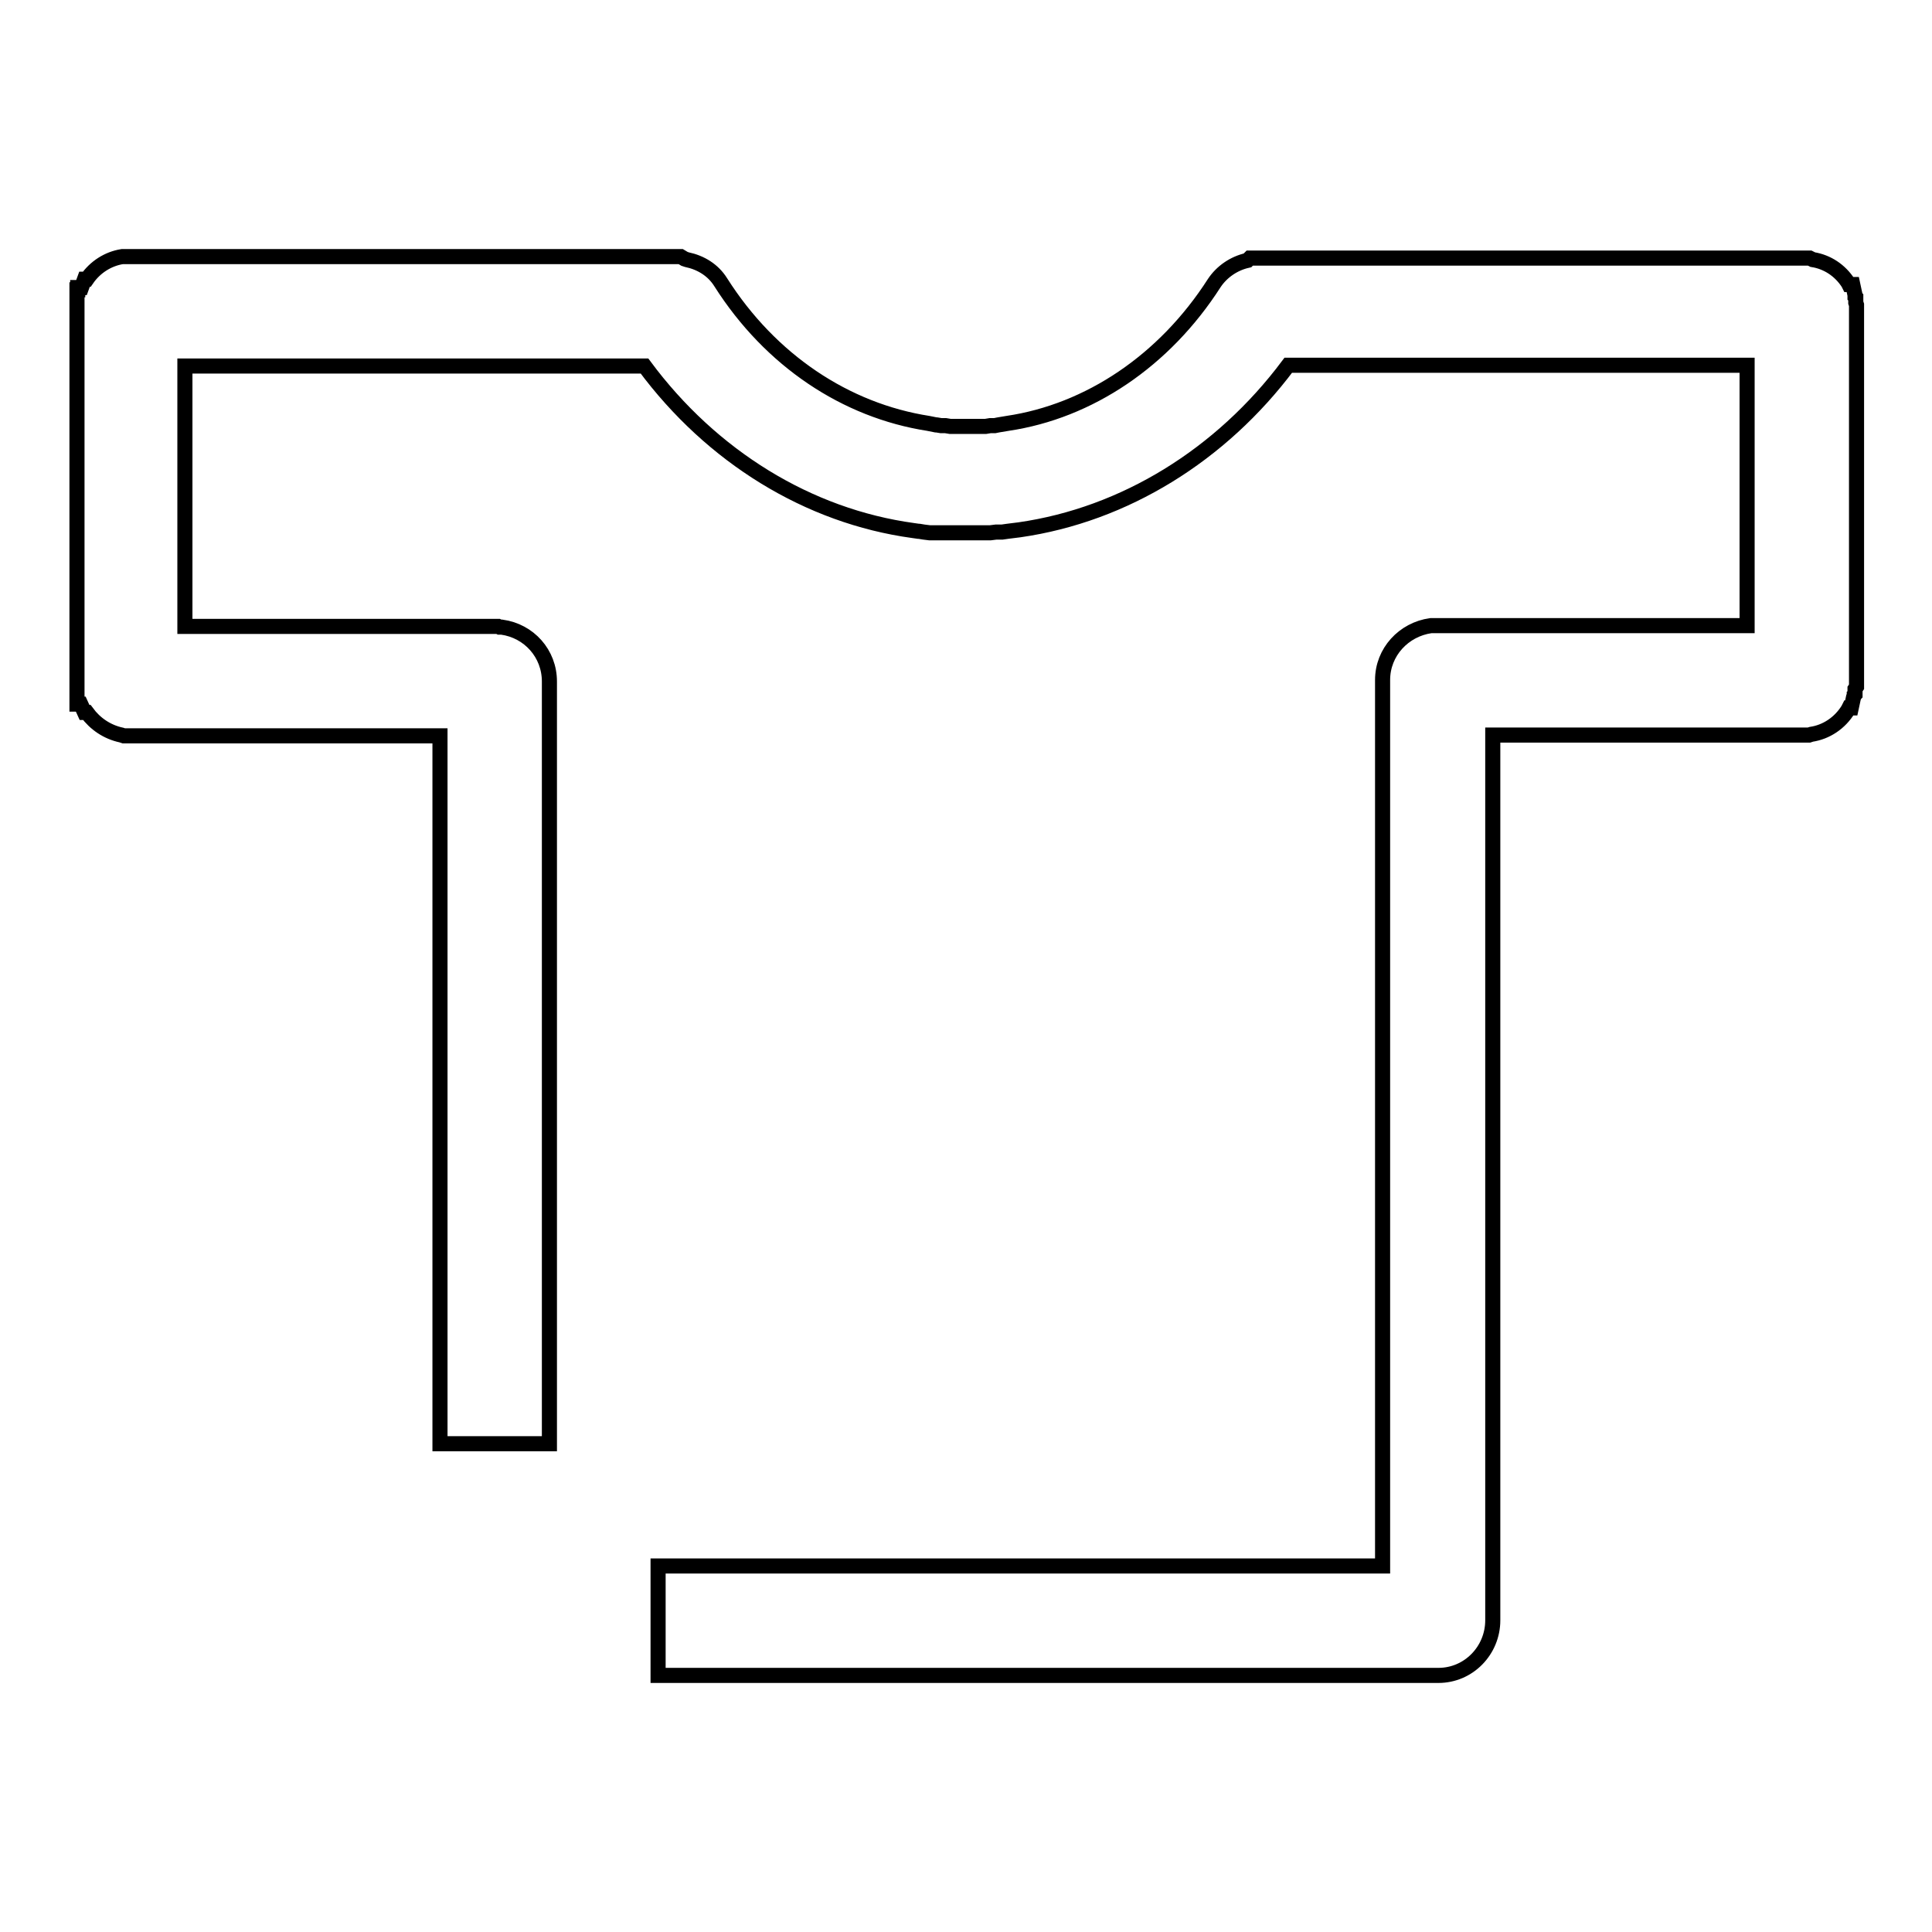 <?xml version="1.0" encoding="utf-8"?>
<!-- Svg Vector Icons : http://www.onlinewebfonts.com/icon -->
<!DOCTYPE svg PUBLIC "-//W3C//DTD SVG 1.1//EN" "http://www.w3.org/Graphics/SVG/1.1/DTD/svg11.dtd">
<svg version="1.1" xmlns="http://www.w3.org/2000/svg" xmlns:xlink="http://www.w3.org/1999/xlink" x="0px" y="0px" viewBox="0 0 256 256" enable-background="new 0 0 256 256" xml:space="preserve">
<g> <path stroke-width="2" fill-opacity="0" stroke="#000000"  d="M246,41.1l0-0.2v-0.3l0-0.1v-0.1l-0.1-0.3l0-0.1l0-0.1v-0.1l0-0.1l0-0.1l0-0.2l-0.1-0.1l0-0.1l0-0.1 l-0.3-1.4H245l-0.1-0.2l0,0c-1.1-1.7-2.8-2.8-4.7-3.1l-0.4-0.2h-0.4l-0.1,0l-73.7,0l-0.3,0.3c-1.8,0.4-3.4,1.5-4.4,3l0,0 c-6.6,10.3-16.6,17-27.4,18.6l-0.6,0.1l-0.6,0.1l-0.5,0.1l-0.6,0l-0.6,0.1l-0.5,0l-0.6,0h-0.6l-0.6,0l-0.6,0h-0.7l-0.6,0h0l-0.5,0 l-0.6-0.1l-0.6,0l-0.6-0.1h-0.1l-0.5-0.1l-0.5-0.1c-10.9-1.7-20.9-8.3-27.5-18.7c-1-1.6-2.6-2.6-4.5-3v0l0,0l-0.3-0.1L90.2,34h-0.4 l0,0L16.2,34c-1.9,0.3-3.6,1.4-4.7,3h-0.3l-0.4,1.1h-0.5v0.3h-0.1v0.1h0v1.8l0,0.1v0.1l0,0.1v49.9l0,0.1v0.1l0,0.1v1.8h0V93h0v0.3 h0.5l0.5,1.1h0.3c1.1,1.5,2.7,2.6,4.6,3l0.3,0.1h0.1l0.1,0h41.7v93.8h14.5v-101c0-3.7-2.7-6.7-6.3-7.2h-0.3L66,83h-0.1l-0.1,0H24.5 V48.5h60.9c8.9,12,21.7,19.9,35.6,21.8l0.7,0.1l0.1,0h0l0.6,0.1h0l0.8,0.1l0.1,0h0l0.7,0h0l0.7,0l0.1,0h0.1l0.7,0h0.1l0.7,0h0.1 l0.7,0h1.6l0.8,0l0.8,0l0.8,0l0.8-0.1l0.8,0l0.7-0.1h0l1.6-0.2c13.9-2,26.7-9.9,35.6-21.8h60.8v34.5l-41.9,0 c-3.6,0.5-6.4,3.5-6.4,7.2v106.6h0v10.8H87.2V222h103.4c4,0,7.2-3.3,7.2-7.3V97.4l41.9,0l0.3-0.1c2-0.3,3.8-1.5,4.9-3.3l0.1-0.2 h0.3l0.3-1.4v0l0.1-0.2l0-0.1l0.1-0.1l0-0.3l0-0.1l0-0.1v0l0-0.2L246,91v-0.1l0-0.1V41.1z"/></g>
</svg>